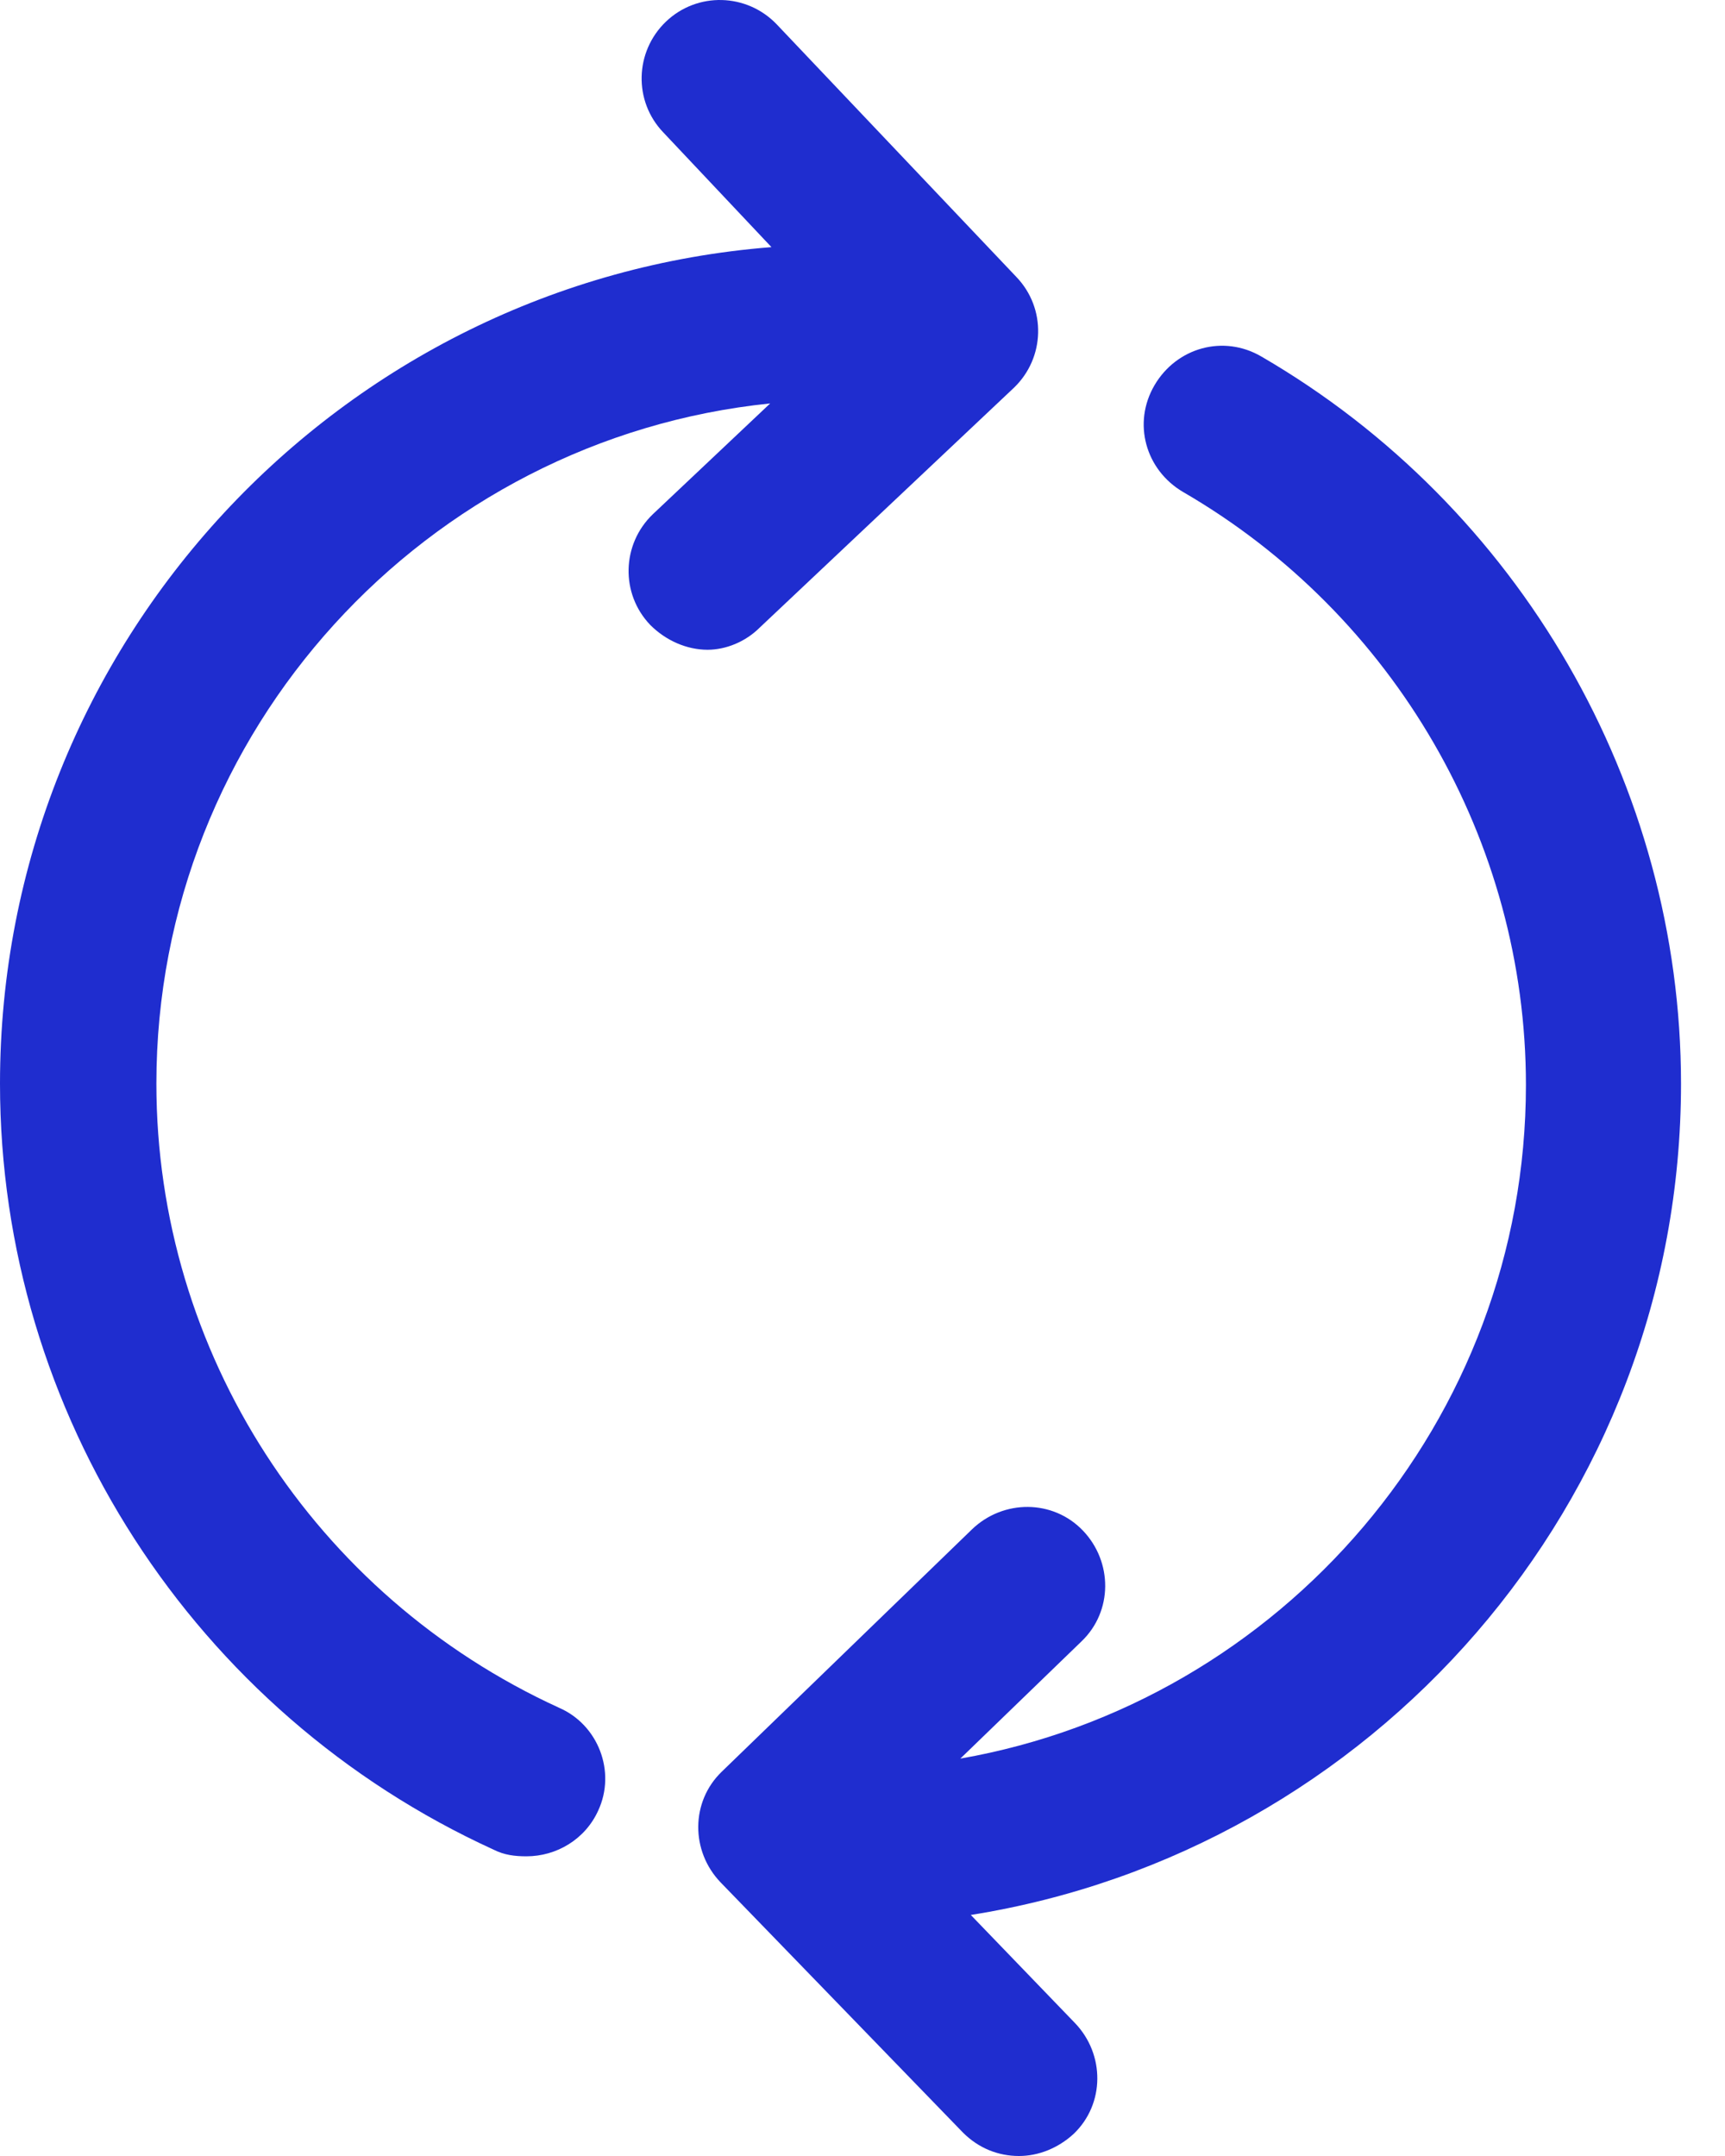 <svg width="32" height="40" viewBox="0 0 32 40" fill="none" xmlns="http://www.w3.org/2000/svg">
<path d="M14.094 11.643L18.808 7.195C19.388 6.639 19.412 5.721 18.856 5.14L14.408 0.451C13.852 -0.129 12.934 -0.154 12.353 0.402C11.773 0.959 11.749 1.877 12.305 2.457L14.311 4.585C6.31 5.213 0 11.934 0 20.105C0 26.221 3.602 31.781 9.162 34.319C9.355 34.416 9.549 34.44 9.766 34.44C10.323 34.44 10.854 34.126 11.096 33.594C11.434 32.869 11.096 31.998 10.371 31.684C5.826 29.605 2.901 25.084 2.901 20.104C2.901 13.553 7.905 8.138 14.287 7.485L12.111 9.54C11.531 10.096 11.507 11.015 12.063 11.595C12.353 11.885 12.74 12.055 13.127 12.055C13.465 12.054 13.828 11.909 14.094 11.643V11.643Z" fill="#1F2DCF"/>
<path d="M31.184 20.105C31.184 14.569 28.186 9.395 23.4 6.615C22.698 6.204 21.828 6.446 21.417 7.147C21.006 7.848 21.248 8.718 21.949 9.129C25.865 11.402 28.307 15.608 28.307 20.129C28.307 26.366 23.762 31.587 17.815 32.627L20.064 30.451C20.644 29.895 20.644 28.977 20.088 28.396C19.532 27.816 18.613 27.816 18.033 28.372L13.391 32.868C12.811 33.425 12.811 34.343 13.367 34.923L17.863 39.565C18.153 39.855 18.516 40 18.903 40C19.265 40 19.628 39.855 19.918 39.589C20.498 39.033 20.498 38.114 19.942 37.534L18.009 35.528C25.454 34.343 31.184 27.889 31.184 20.104L31.184 20.105Z" fill="#1F2DCF"/>
</svg>
